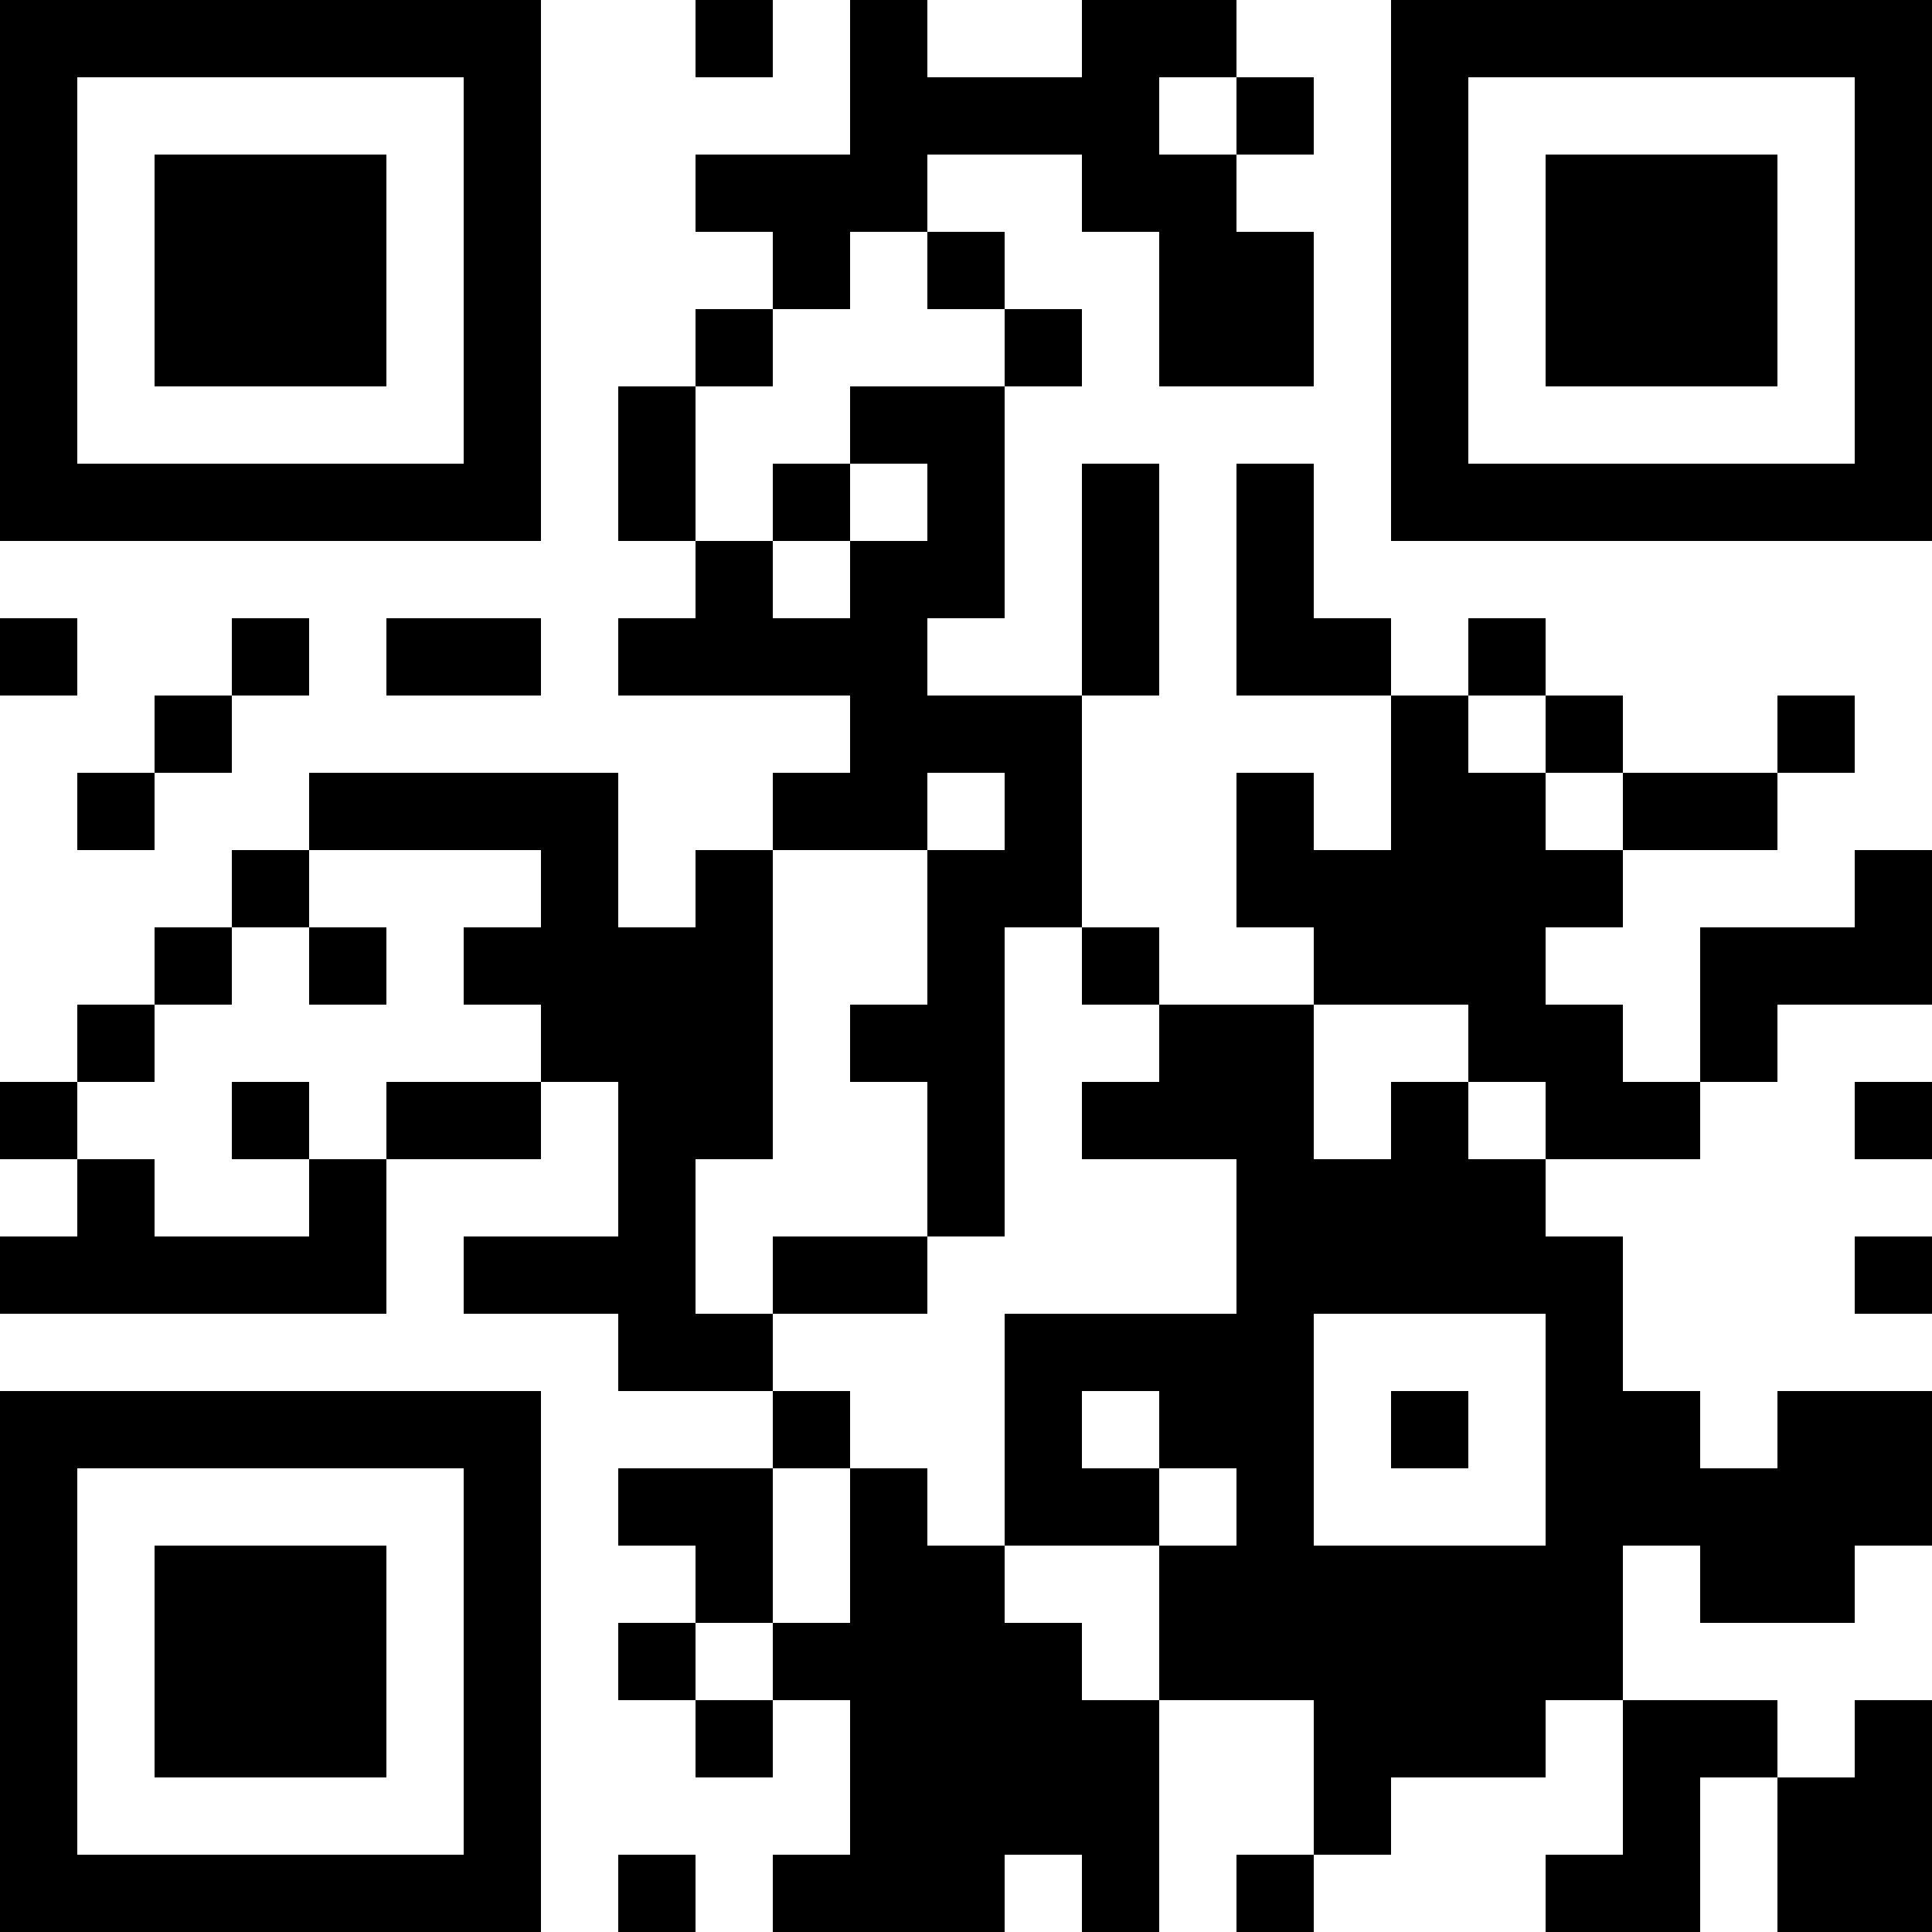<?xml version="1.0" encoding="UTF-8"?>
<svg xmlns="http://www.w3.org/2000/svg" version="1.1" width="300" height="300" viewBox="0 0 300 300"><rect x="0" y="0" width="300" height="300" fill="#ffffff"/><g transform="scale(12)"><g transform="translate(0,0)"><path fill-rule="evenodd" d="M9 0L9 1L10 1L10 0ZM11 0L11 2L9 2L9 3L10 3L10 4L9 4L9 5L8 5L8 7L9 7L9 8L8 8L8 9L11 9L11 10L10 10L10 11L9 11L9 12L8 12L8 10L4 10L4 11L3 11L3 12L2 12L2 13L1 13L1 14L0 14L0 15L1 15L1 16L0 16L0 17L5 17L5 15L7 15L7 14L8 14L8 16L6 16L6 17L8 17L8 18L10 18L10 19L8 19L8 20L9 20L9 21L8 21L8 22L9 22L9 23L10 23L10 22L11 22L11 24L10 24L10 25L13 25L13 24L14 24L14 25L15 25L15 22L17 22L17 24L16 24L16 25L17 25L17 24L18 24L18 23L20 23L20 22L21 22L21 24L20 24L20 25L22 25L22 23L23 23L23 25L25 25L25 22L24 22L24 23L23 23L23 22L21 22L21 20L22 20L22 21L24 21L24 20L25 20L25 18L23 18L23 19L22 19L22 18L21 18L21 16L20 16L20 15L22 15L22 14L23 14L23 13L25 13L25 11L24 11L24 12L22 12L22 14L21 14L21 13L20 13L20 12L21 12L21 11L23 11L23 10L24 10L24 9L23 9L23 10L21 10L21 9L20 9L20 8L19 8L19 9L18 9L18 8L17 8L17 6L16 6L16 9L18 9L18 11L17 11L17 10L16 10L16 12L17 12L17 13L15 13L15 12L14 12L14 9L15 9L15 6L14 6L14 9L12 9L12 8L13 8L13 5L14 5L14 4L13 4L13 3L12 3L12 2L14 2L14 3L15 3L15 5L17 5L17 3L16 3L16 2L17 2L17 1L16 1L16 0L14 0L14 1L12 1L12 0ZM15 1L15 2L16 2L16 1ZM11 3L11 4L10 4L10 5L9 5L9 7L10 7L10 8L11 8L11 7L12 7L12 6L11 6L11 5L13 5L13 4L12 4L12 3ZM10 6L10 7L11 7L11 6ZM0 8L0 9L1 9L1 8ZM3 8L3 9L2 9L2 10L1 10L1 11L2 11L2 10L3 10L3 9L4 9L4 8ZM5 8L5 9L7 9L7 8ZM19 9L19 10L20 10L20 11L21 11L21 10L20 10L20 9ZM12 10L12 11L10 11L10 15L9 15L9 17L10 17L10 18L11 18L11 19L10 19L10 21L9 21L9 22L10 22L10 21L11 21L11 19L12 19L12 20L13 20L13 21L14 21L14 22L15 22L15 20L16 20L16 19L15 19L15 18L14 18L14 19L15 19L15 20L13 20L13 17L16 17L16 15L14 15L14 14L15 14L15 13L14 13L14 12L13 12L13 16L12 16L12 14L11 14L11 13L12 13L12 11L13 11L13 10ZM4 11L4 12L3 12L3 13L2 13L2 14L1 14L1 15L2 15L2 16L4 16L4 15L5 15L5 14L7 14L7 13L6 13L6 12L7 12L7 11ZM4 12L4 13L5 13L5 12ZM17 13L17 15L18 15L18 14L19 14L19 15L20 15L20 14L19 14L19 13ZM3 14L3 15L4 15L4 14ZM24 14L24 15L25 15L25 14ZM10 16L10 17L12 17L12 16ZM24 16L24 17L25 17L25 16ZM17 17L17 20L20 20L20 17ZM18 18L18 19L19 19L19 18ZM8 24L8 25L9 25L9 24ZM0 0L7 0L7 7L0 7ZM1 1L1 6L6 6L6 1ZM2 2L5 2L5 5L2 5ZM18 0L25 0L25 7L18 7ZM19 1L19 6L24 6L24 1ZM20 2L23 2L23 5L20 5ZM0 18L7 18L7 25L0 25ZM1 19L1 24L6 24L6 19ZM2 20L5 20L5 23L2 23Z" fill="#000000"/></g></g></svg>
